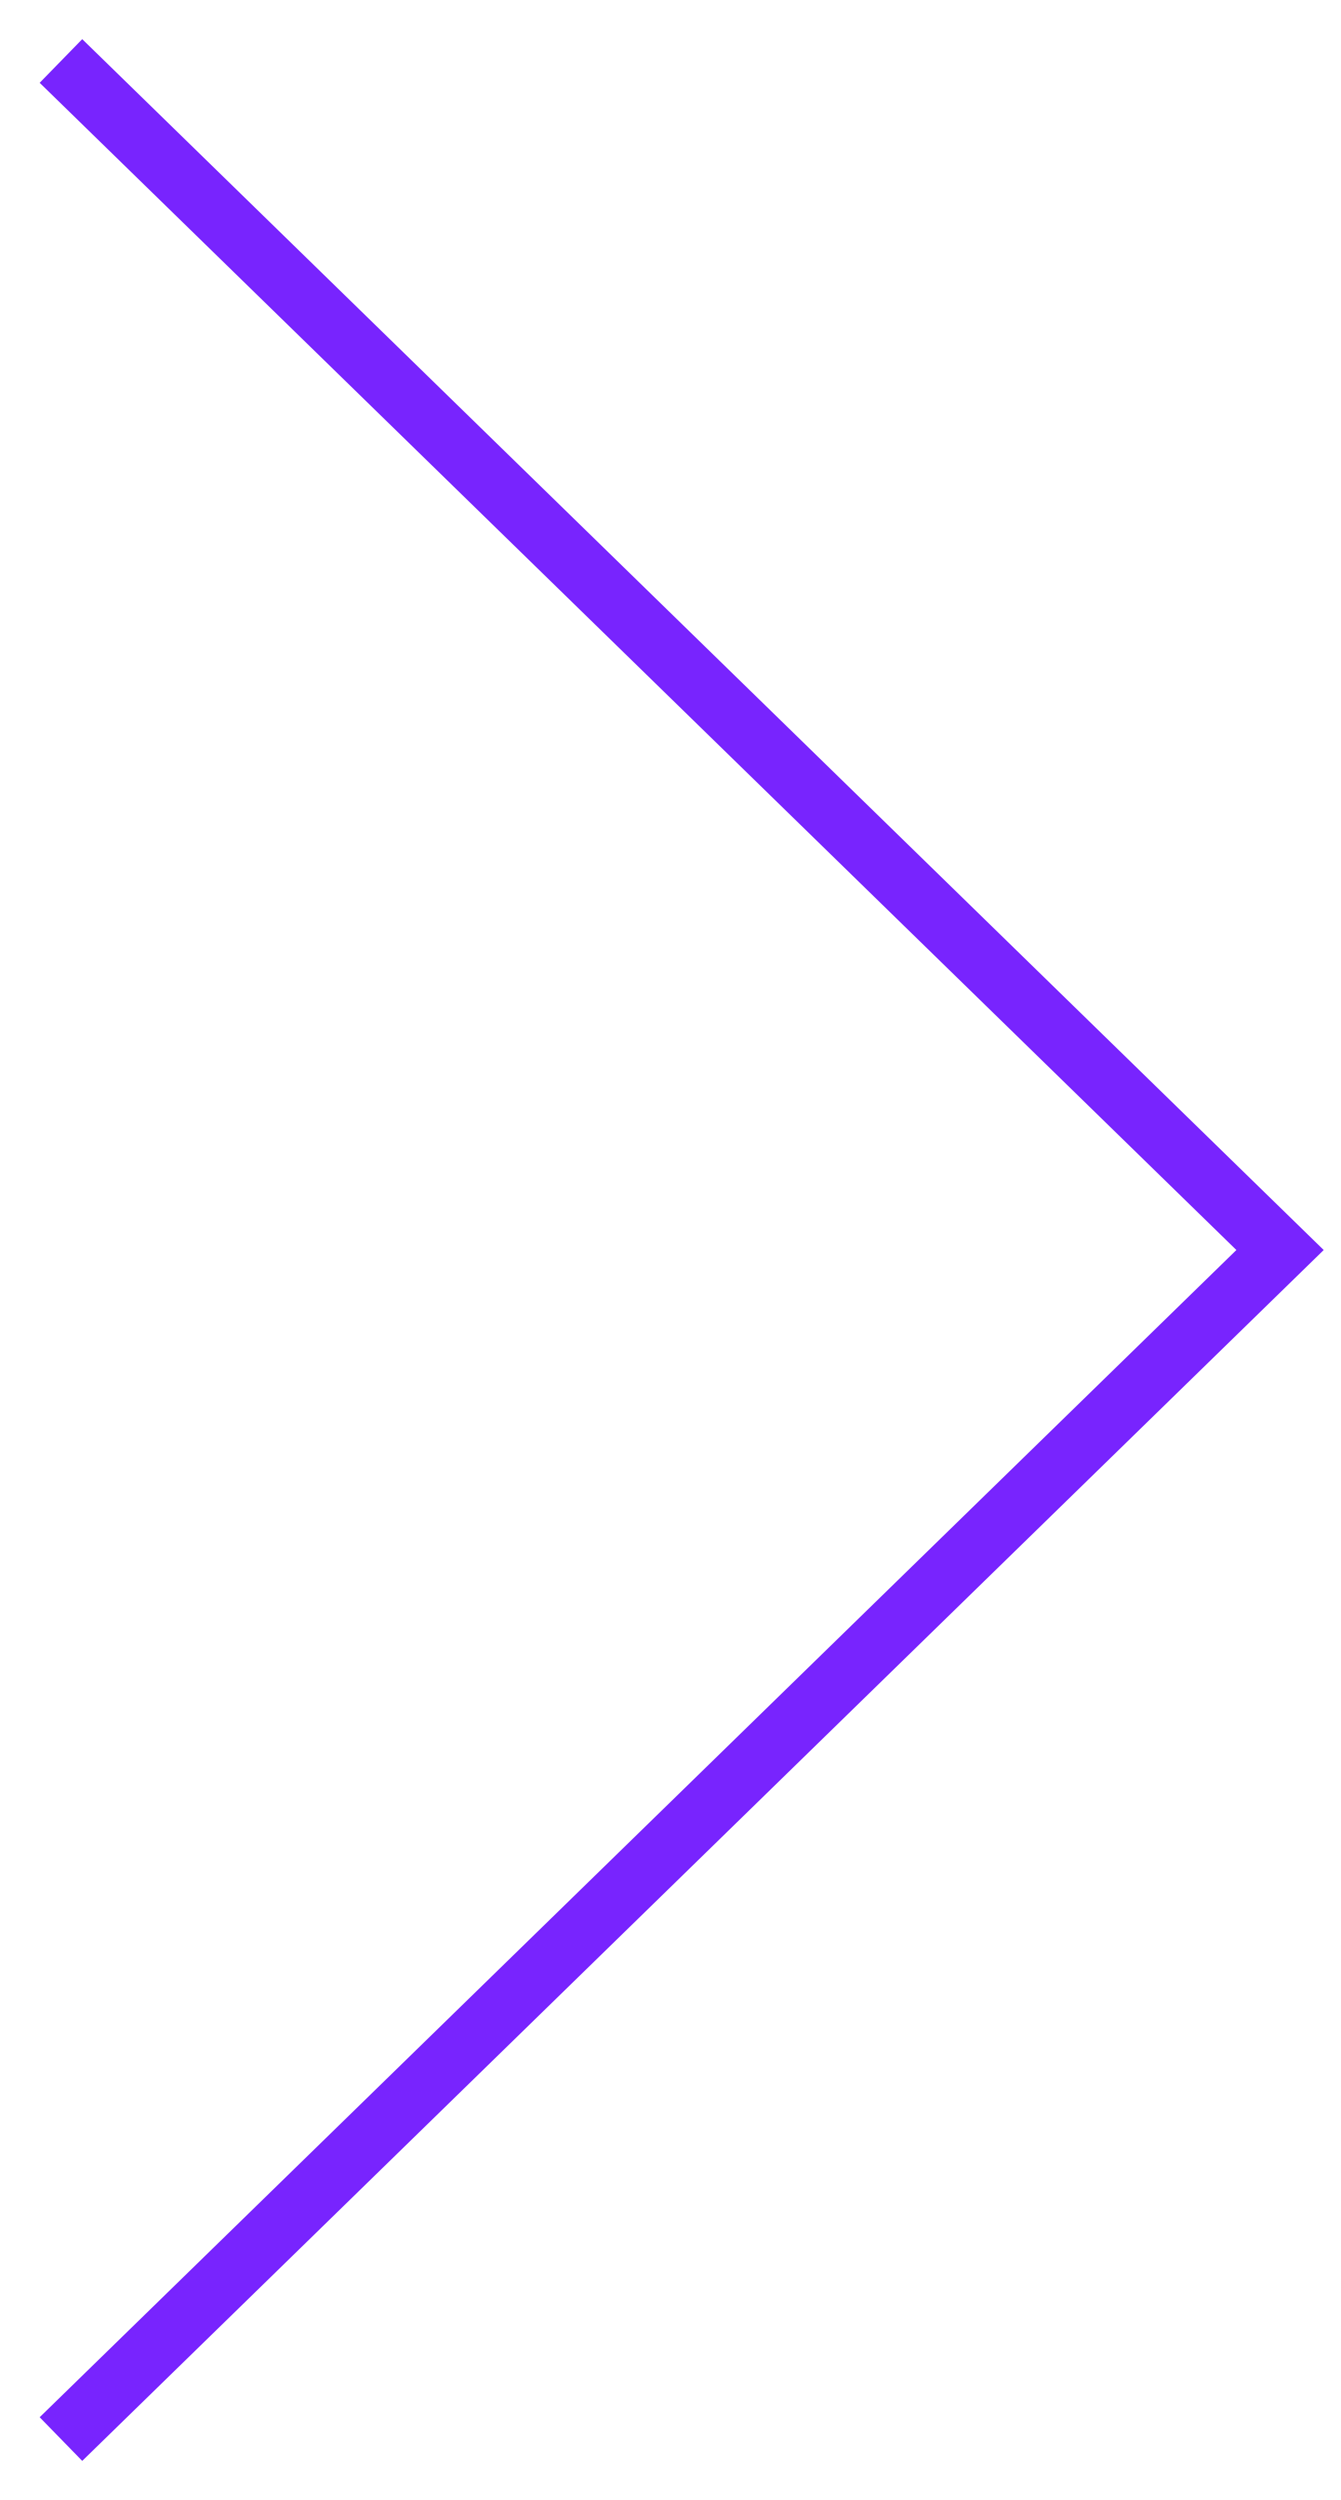 <?xml version="1.0" encoding="UTF-8"?> <svg xmlns="http://www.w3.org/2000/svg" width="22" height="41" viewBox="0 0 22 41" fill="none"><g clip-path="url(#clip0_3514_2221)"><path d="M1 1L21 20.5L1 40" stroke="#7824FE"></path></g><defs><clipPath id="clip0_3514_2221"><rect width="22" height="41" fill="white" transform="matrix(-1 0 0 1 22 0)"></rect></clipPath></defs></svg> 